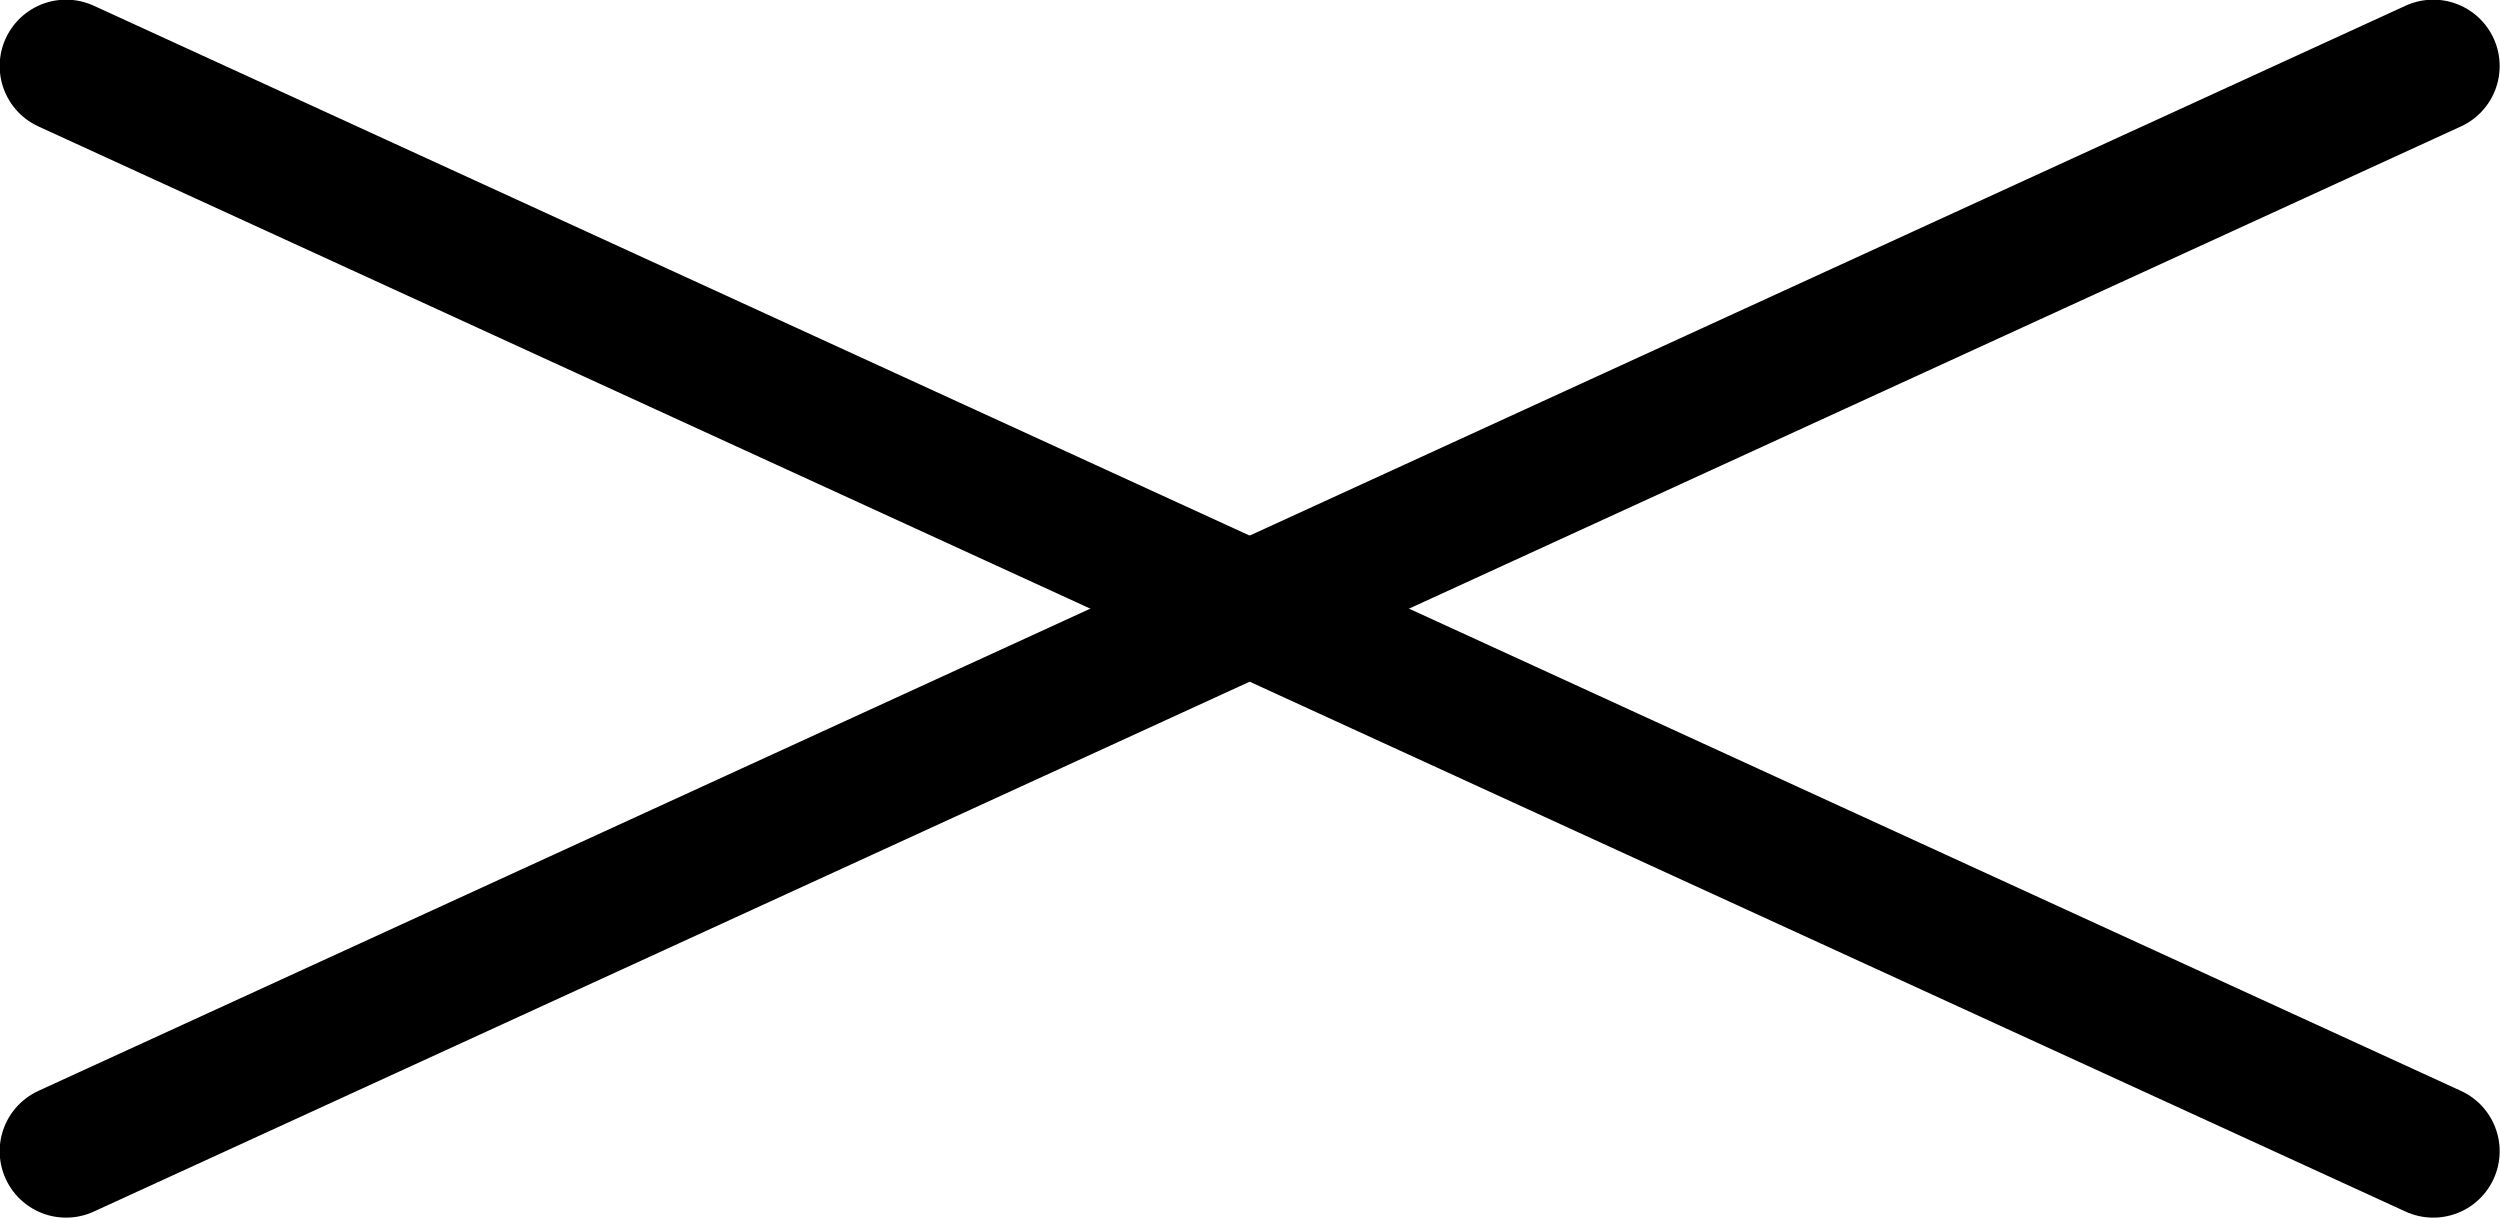 <?xml version="1.0" encoding="UTF-8"?>
<svg id="b" data-name="圖層 2" xmlns="http://www.w3.org/2000/svg" width="37.46" height="18.25" viewBox="0 0 37.46 18.25">
  <g id="c" data-name="圖層 1">
    <line x1=".99" y1=".99" x2="36.46" y2="17.25" style="fill: none; stroke: #000; stroke-linecap: round; stroke-miterlimit: 10; stroke-width: 1.99px;"/>
    <line x1=".99" y1="17.25" x2="36.46" y2=".99" style="fill: none; stroke: #000; stroke-linecap: round; stroke-miterlimit: 10; stroke-width: 1.99px;"/>
  </g>
</svg>